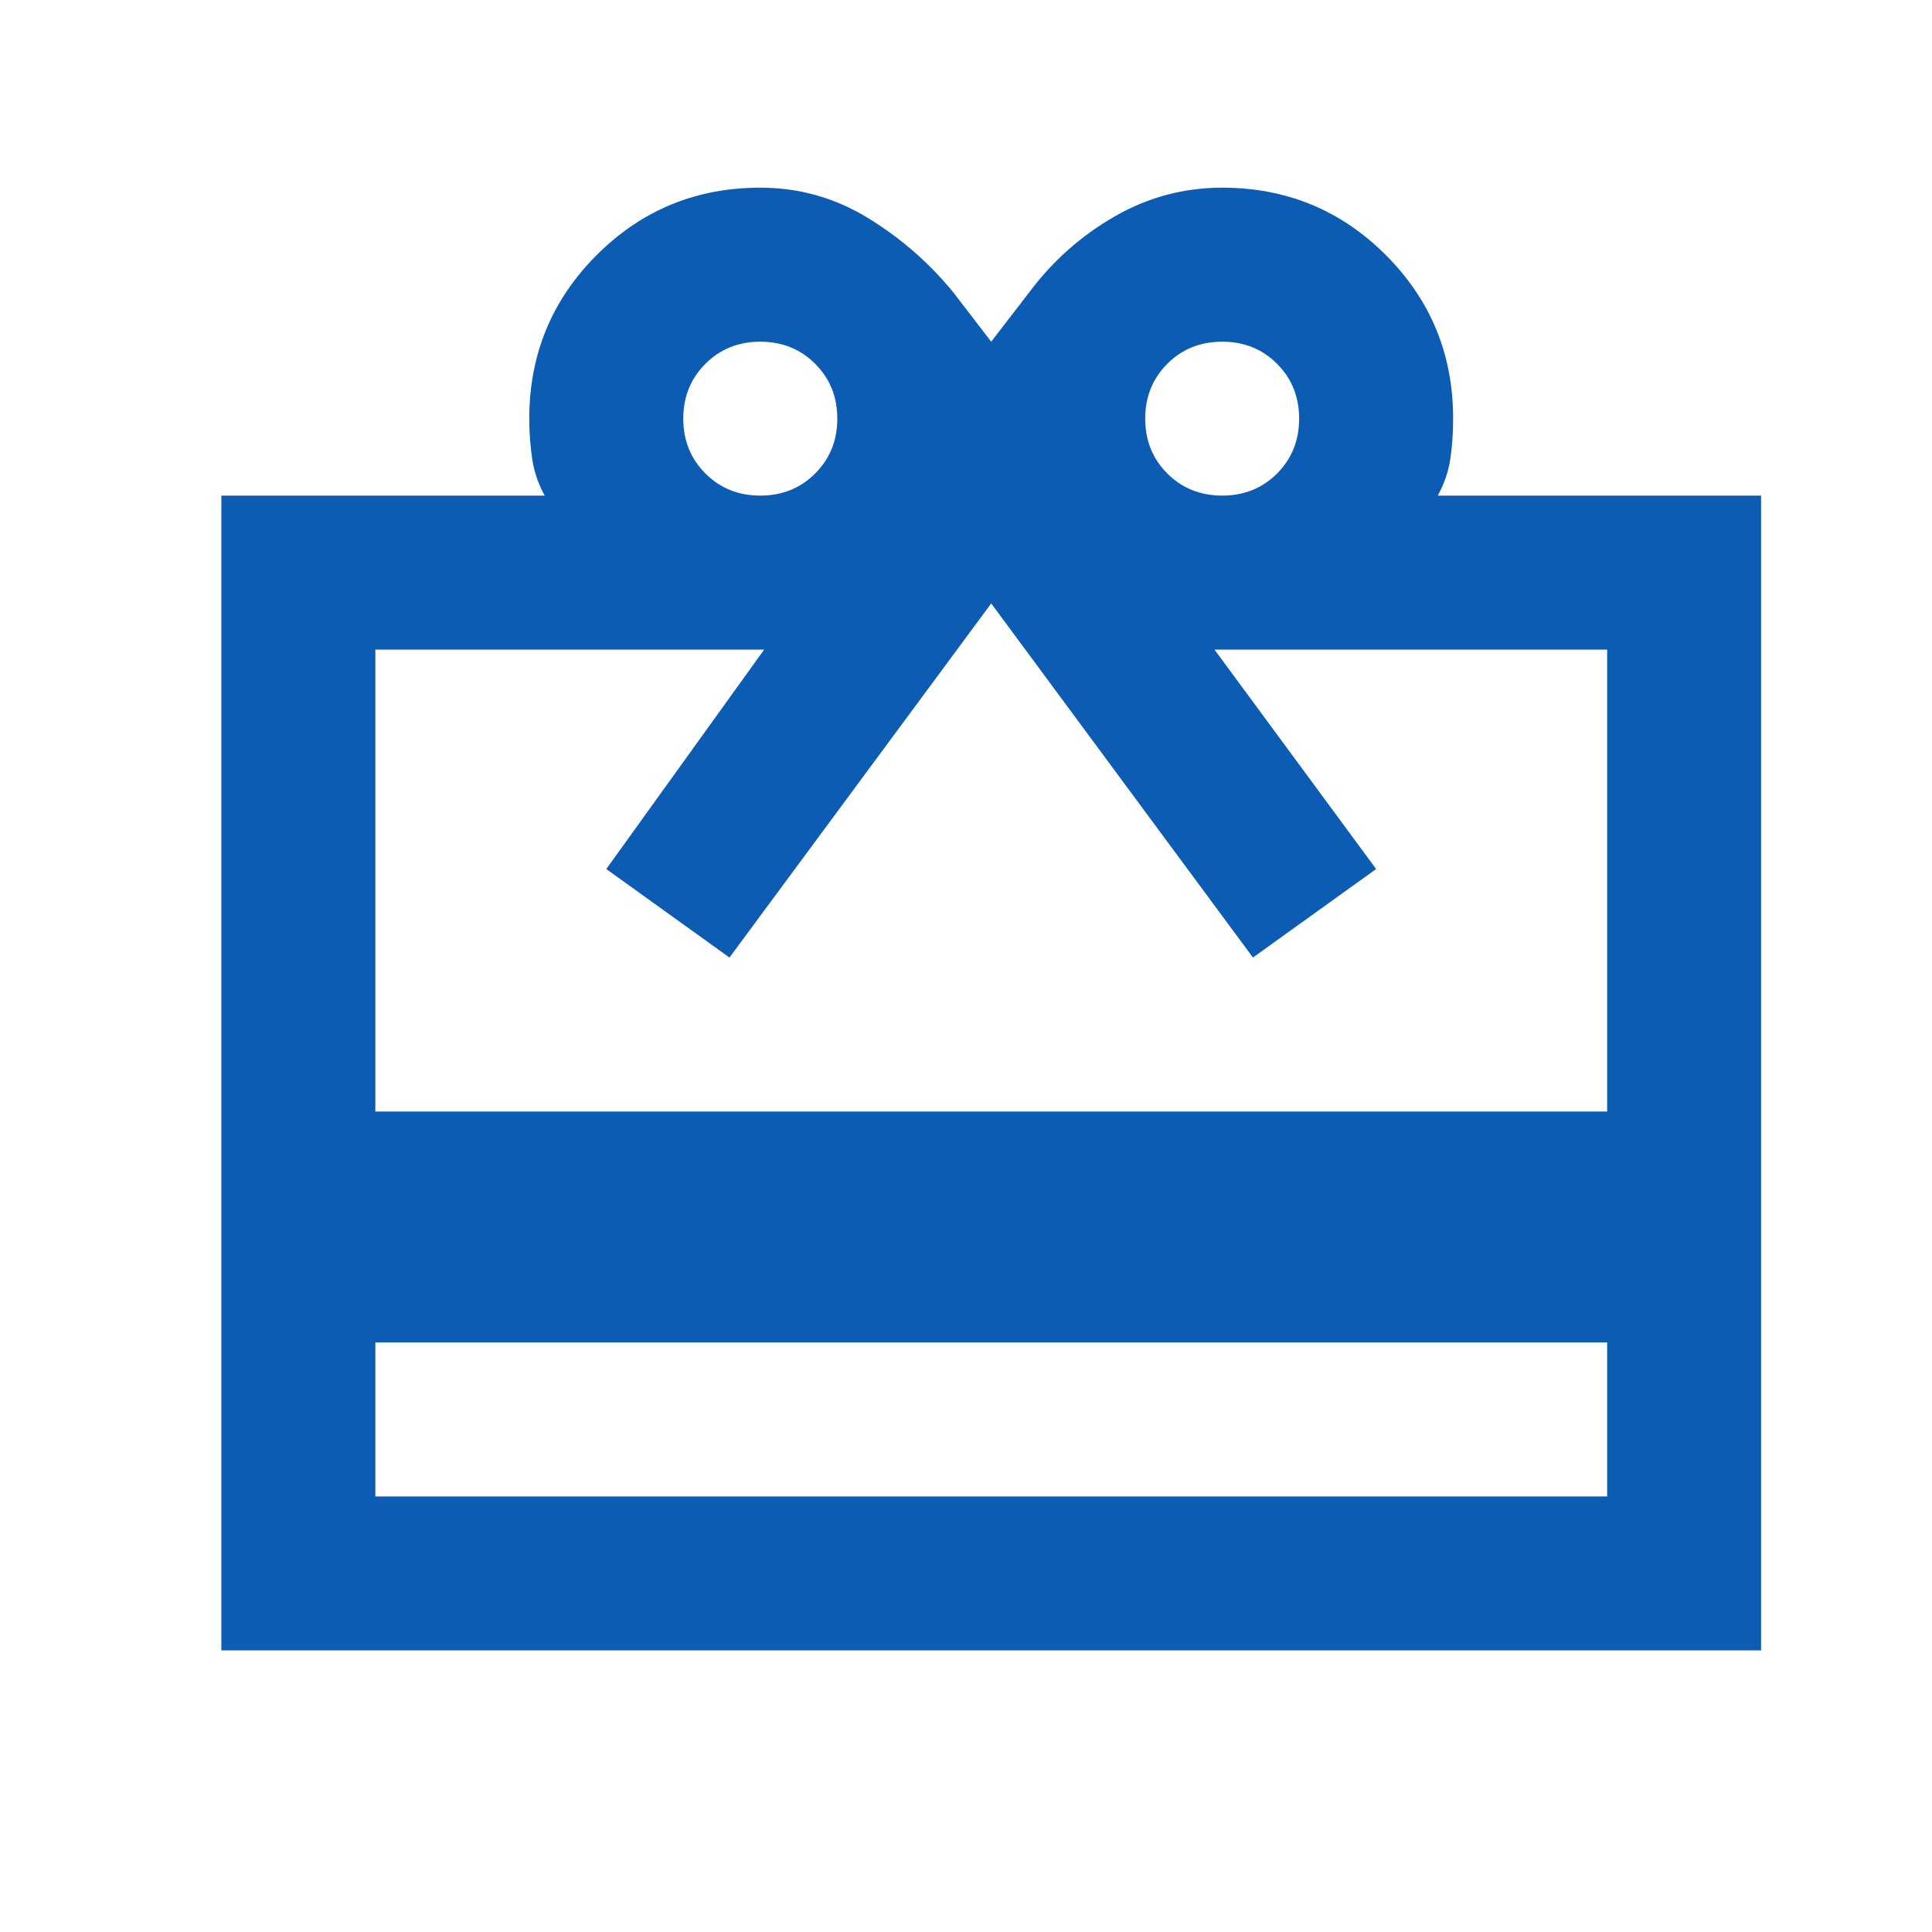 <svg width="21" height="21" viewBox="0 0 21 21" fill="none" xmlns="http://www.w3.org/2000/svg">
<path d="M4.08 14.592V16.266H17.469V14.592H4.08ZM2.406 5.387H5.921C5.851 5.262 5.806 5.129 5.785 4.99C5.764 4.85 5.753 4.704 5.753 4.55C5.753 3.853 5.998 3.26 6.486 2.772C6.974 2.284 7.567 2.04 8.264 2.04C8.682 2.04 9.069 2.148 9.425 2.364C9.781 2.58 10.091 2.849 10.356 3.17L10.774 3.714L11.193 3.17C11.444 2.835 11.751 2.563 12.113 2.354C12.476 2.145 12.866 2.04 13.285 2.04C13.982 2.04 14.575 2.284 15.063 2.772C15.551 3.26 15.795 3.853 15.795 4.55C15.795 4.704 15.785 4.85 15.764 4.99C15.743 5.129 15.697 5.262 15.628 5.387H19.142V17.939H2.406V5.387ZM4.08 12.082H17.469V7.061H13.201L14.958 9.446L13.619 10.408L10.774 6.559L7.929 10.408L6.59 9.446L8.306 7.061H4.08V12.082ZM8.264 5.387C8.501 5.387 8.7 5.307 8.86 5.147C9.021 4.986 9.101 4.788 9.101 4.55C9.101 4.313 9.021 4.115 8.86 3.954C8.7 3.794 8.501 3.714 8.264 3.714C8.027 3.714 7.828 3.794 7.668 3.954C7.507 4.115 7.427 4.313 7.427 4.55C7.427 4.788 7.507 4.986 7.668 5.147C7.828 5.307 8.027 5.387 8.264 5.387ZM13.285 5.387C13.522 5.387 13.721 5.307 13.881 5.147C14.041 4.986 14.121 4.788 14.121 4.55C14.121 4.313 14.041 4.115 13.881 3.954C13.721 3.794 13.522 3.714 13.285 3.714C13.048 3.714 12.849 3.794 12.688 3.954C12.528 4.115 12.448 4.313 12.448 4.55C12.448 4.788 12.528 4.986 12.688 5.147C12.849 5.307 13.048 5.387 13.285 5.387Z" fill="#0C5CB4"/>
</svg>
